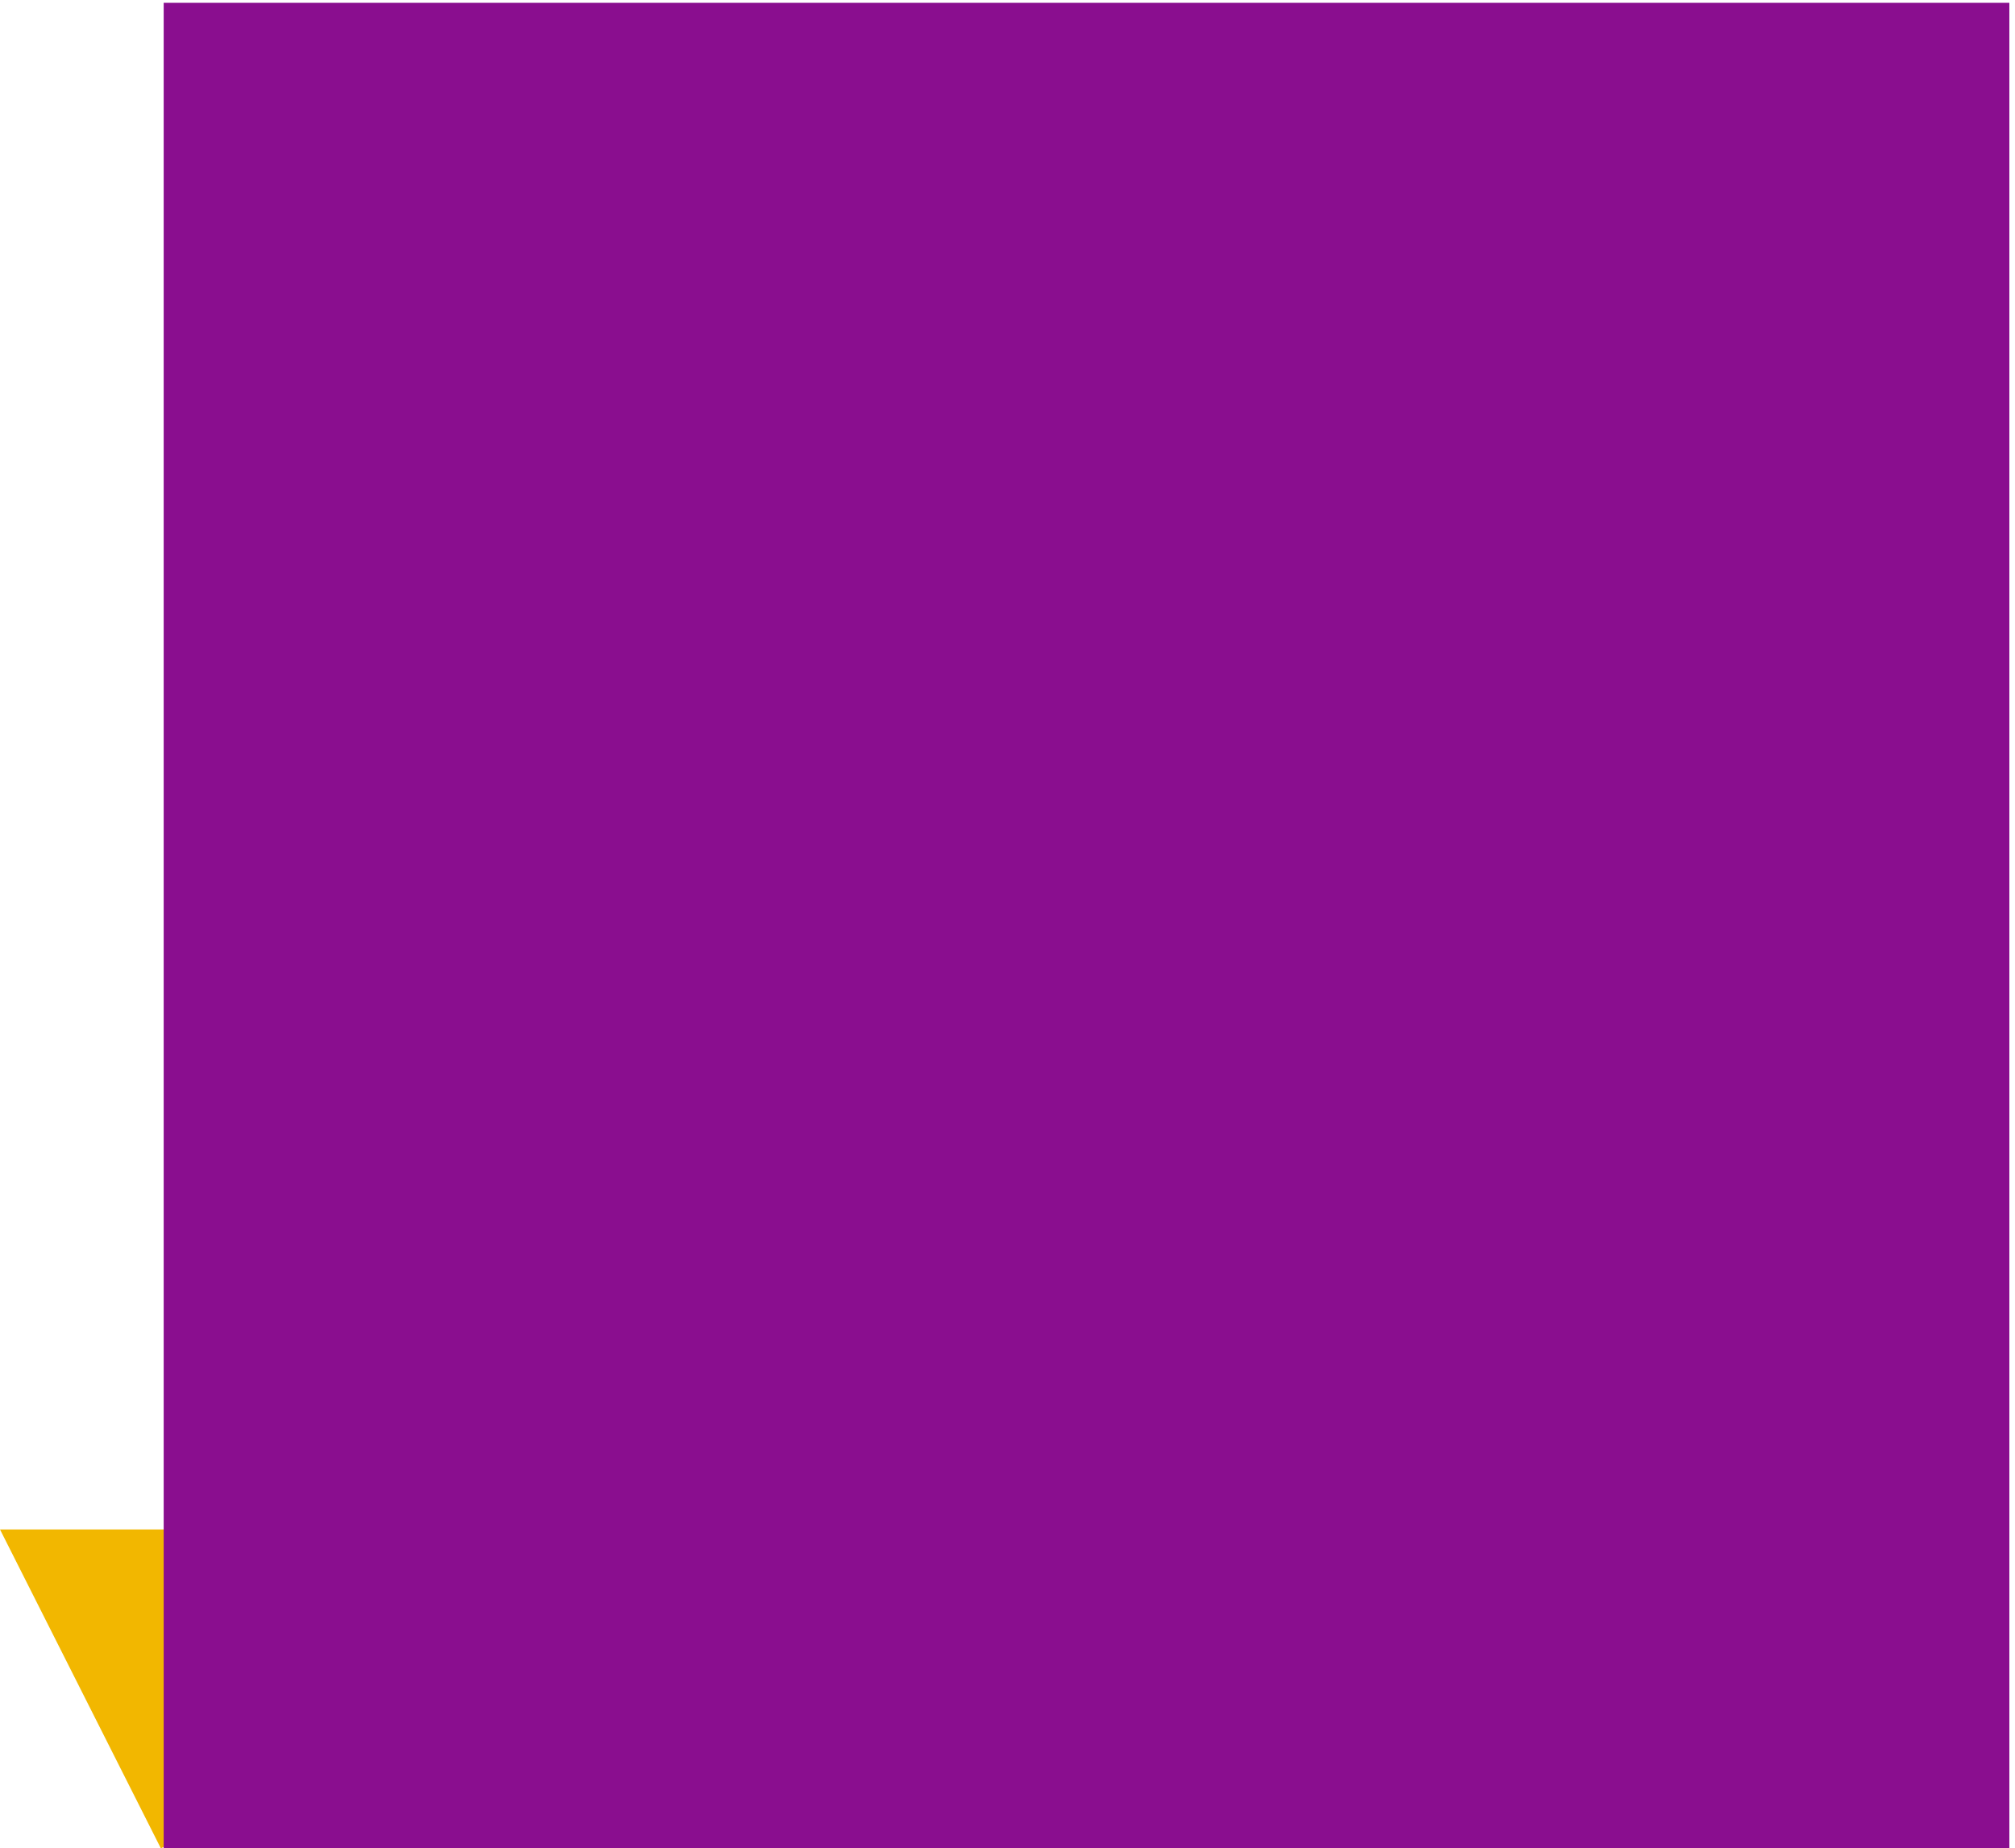 <?xml version="1.0" encoding="utf-8"?>
<!-- Generator: Adobe Illustrator 26.3.1, SVG Export Plug-In . SVG Version: 6.00 Build 0)  -->
<svg version="1.1" id="Ebene_1" xmlns="http://www.w3.org/2000/svg" xmlns:xlink="http://www.w3.org/1999/xlink" x="0px" y="0px"
	 viewBox="0 0 71.4 65.5" style="enable-background:new 0 0 71.4 65.5;" xml:space="preserve">
<style type="text/css">
	.st0{fill:#F2B700;}
	.st1{fill:#8A0E8F;}
</style>
<g id="Ebene_1_00000137131286953017736510000007793042285981107617_">
	<path id="Differenzmenge_1_00000155834560615908292970000010472883799598184106_" class="st0" d="M5.7,65.5L5.7,65.5l-5.7-11.3
		h27.9L5.7,65.5L5.7,65.5z"/>
	<g>
		
			<rect id="Rechteck_268_00000119834995843599899320000005752626734890502289_" x="5.8" y="0.1" class="st1" width="65.4" height="65.4"/>
	</g>
</g>
<g id="Gruppe_258">
</g>
</svg>
